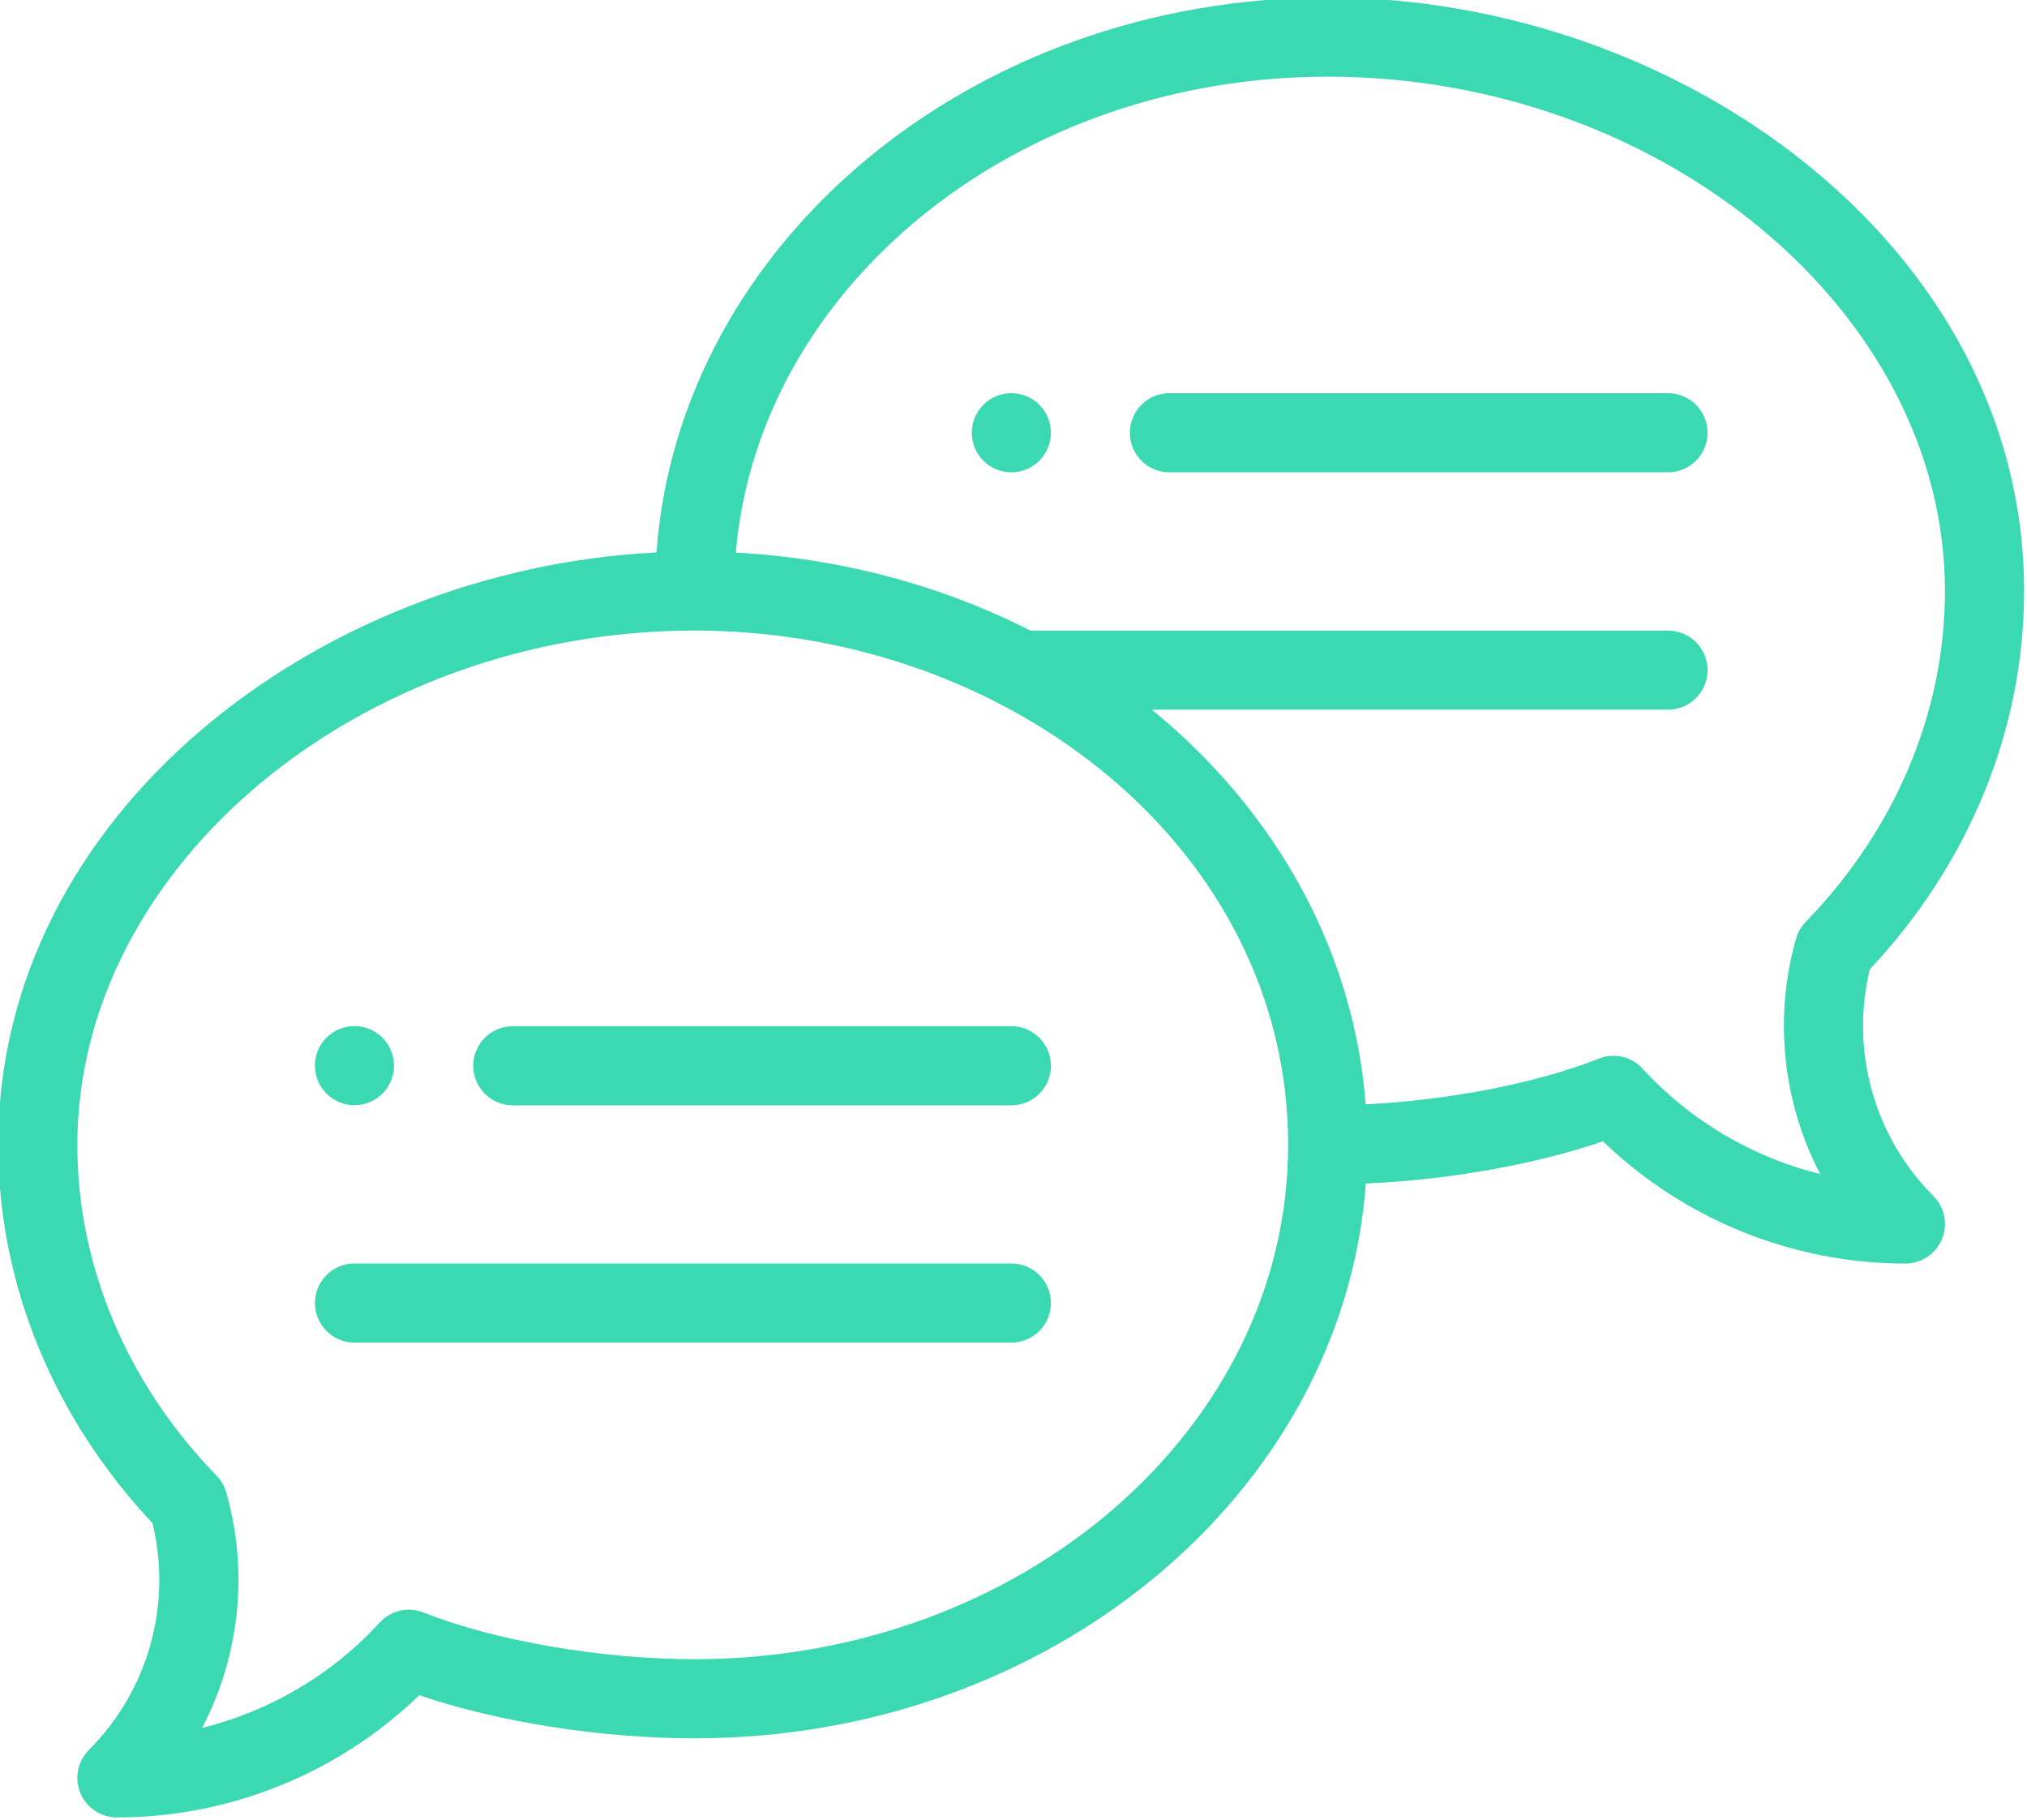 <?xml version="1.0" encoding="UTF-8" standalone="no"?>
<!DOCTYPE svg PUBLIC "-//W3C//DTD SVG 1.1//EN" "http://www.w3.org/Graphics/SVG/1.1/DTD/svg11.dtd">
<svg width="100%" height="100%" viewBox="0 0 667 599" version="1.1" xmlns="http://www.w3.org/2000/svg" xmlns:xlink="http://www.w3.org/1999/xlink" xml:space="preserve" xmlns:serif="http://www.serif.com/" style="fill-rule:evenodd;clip-rule:evenodd;stroke-linejoin:round;stroke-miterlimit:2;">
    <g transform="matrix(1,0,0,1,-30754.1,-20437.4)">
        <g transform="matrix(8.333,0,0,8.333,18000,0)">
            <g transform="matrix(-1,0,0,1,1570.49,2471.24)">
                <path d="M0,-3.125C0.862,-3.125 1.562,-2.425 1.562,-1.563C1.562,-0.7 0.862,0 0,0C-0.862,0 -1.562,-0.7 -1.562,-1.563C-1.562,-2.425 -0.862,-3.125 0,-3.125" style="fill:rgb(59,217,177);fill-rule:nonzero;"/>
            </g>
        </g>
        <g transform="matrix(8.333,0,0,8.333,18000,0)">
            <g transform="matrix(1,0,0,1,1544.55,2493.11)">
                <path d="M0,3.125C0.862,3.125 1.562,2.425 1.562,1.563C1.562,0.7 0.862,0 0,0C-0.862,0 -1.562,0.7 -1.562,1.563C-1.562,2.425 -0.862,3.125 0,3.125" style="fill:rgb(59,217,177);fill-rule:nonzero;"/>
            </g>
        </g>
        <g transform="matrix(8.333,0,0,8.333,18000,0)">
            <g transform="matrix(1,0,0,1,1601.86,2487.86)">
                <path d="M0,1.133C-0.18,1.319 -0.311,1.546 -0.382,1.793C-1.278,4.945 -0.902,8.272 0.571,11.093C-2.102,10.433 -4.555,8.994 -6.442,6.932C-6.88,6.453 -7.57,6.295 -8.173,6.535C-10.612,7.506 -14.092,8.178 -17.378,8.34C-17.834,2.431 -20.782,-3.122 -25.821,-7.246L-5.44,-7.246C-4.577,-7.246 -3.878,-7.945 -3.878,-8.808C-3.878,-9.671 -4.577,-10.371 -5.44,-10.371L-30.621,-10.371C-34.168,-12.176 -38.151,-13.229 -42.25,-13.45C-41.352,-23.945 -31.212,-32.246 -18.878,-32.246C-5.665,-32.246 5.497,-22.944 5.497,-11.933C5.497,-7.159 3.545,-2.518 0,1.133M-43.878,30.254C-47.565,30.254 -51.768,29.53 -54.583,28.41C-55.186,28.17 -55.875,28.328 -56.313,28.807C-58.2,30.869 -60.653,32.307 -63.326,32.968C-61.853,30.147 -61.477,26.82 -62.373,23.668C-62.444,23.42 -62.575,23.193 -62.755,23.008C-66.3,19.357 -68.253,14.716 -68.253,9.942C-68.253,-1.069 -57.09,-10.371 -43.878,-10.371C-31.401,-10.371 -20.44,-1.695 -20.44,9.942C-20.44,21.142 -30.954,30.254 -43.878,30.254M-18.878,-35.371C-32.944,-35.371 -44.49,-25.672 -45.383,-13.456C-58.779,-12.784 -71.378,-3.124 -71.378,9.942C-71.378,15.402 -69.217,20.692 -65.284,24.884C-64.506,28.092 -65.45,31.492 -67.795,33.837C-68.242,34.284 -68.375,34.956 -68.134,35.54C-67.892,36.123 -67.322,36.504 -66.69,36.504C-62.234,36.504 -57.939,34.757 -54.749,31.677C-51.64,32.737 -47.584,33.379 -43.878,33.379C-29.813,33.379 -18.268,23.683 -17.373,11.469C-14.102,11.324 -10.699,10.72 -8.007,9.802C-4.816,12.882 -0.521,14.629 3.935,14.629C4.567,14.629 5.137,14.248 5.378,13.665C5.62,13.081 5.486,12.409 5.04,11.962C2.695,9.617 1.75,6.217 2.529,3.009C6.462,-1.183 8.622,-6.473 8.622,-11.933C8.622,-25.51 -4.946,-35.371 -18.878,-35.371" style="fill:rgb(59,217,177);fill-rule:nonzero;"/>
            </g>
        </g>
        <g transform="matrix(8.333,0,0,8.333,18000,0)">
            <g transform="matrix(1,0,0,1,1570.49,2496.24)">
                <path d="M0,-3.125L-19.687,-3.125C-20.551,-3.125 -21.25,-2.426 -21.25,-1.563C-21.25,-0.699 -20.551,0 -19.687,0L0,0C0.863,0 1.562,-0.699 1.562,-1.563C1.562,-2.426 0.863,-3.125 0,-3.125" style="fill:rgb(59,217,177);fill-rule:nonzero;"/>
            </g>
        </g>
        <g transform="matrix(8.333,0,0,8.333,18000,0)">
            <g transform="matrix(1,0,0,1,1570.49,2505.61)">
                <path d="M0,-3.125L-25.937,-3.125C-26.801,-3.125 -27.5,-2.426 -27.5,-1.563C-27.5,-0.699 -26.801,0 -25.937,0L0,0C0.863,0 1.562,-0.699 1.562,-1.563C1.562,-2.426 0.863,-3.125 0,-3.125" style="fill:rgb(59,217,177);fill-rule:nonzero;"/>
            </g>
        </g>
        <g transform="matrix(8.333,0,0,8.333,18000,0)">
            <g transform="matrix(1,0,0,1,1596.42,2471.24)">
                <path d="M0,-3.125L-19.687,-3.125C-20.551,-3.125 -21.25,-2.426 -21.25,-1.563C-21.25,-0.699 -20.551,0 -19.687,0L0,0C0.863,0 1.562,-0.699 1.562,-1.563C1.562,-2.426 0.863,-3.125 0,-3.125" style="fill:rgb(59,217,177);fill-rule:nonzero;"/>
            </g>
        </g>
    </g>
</svg>
